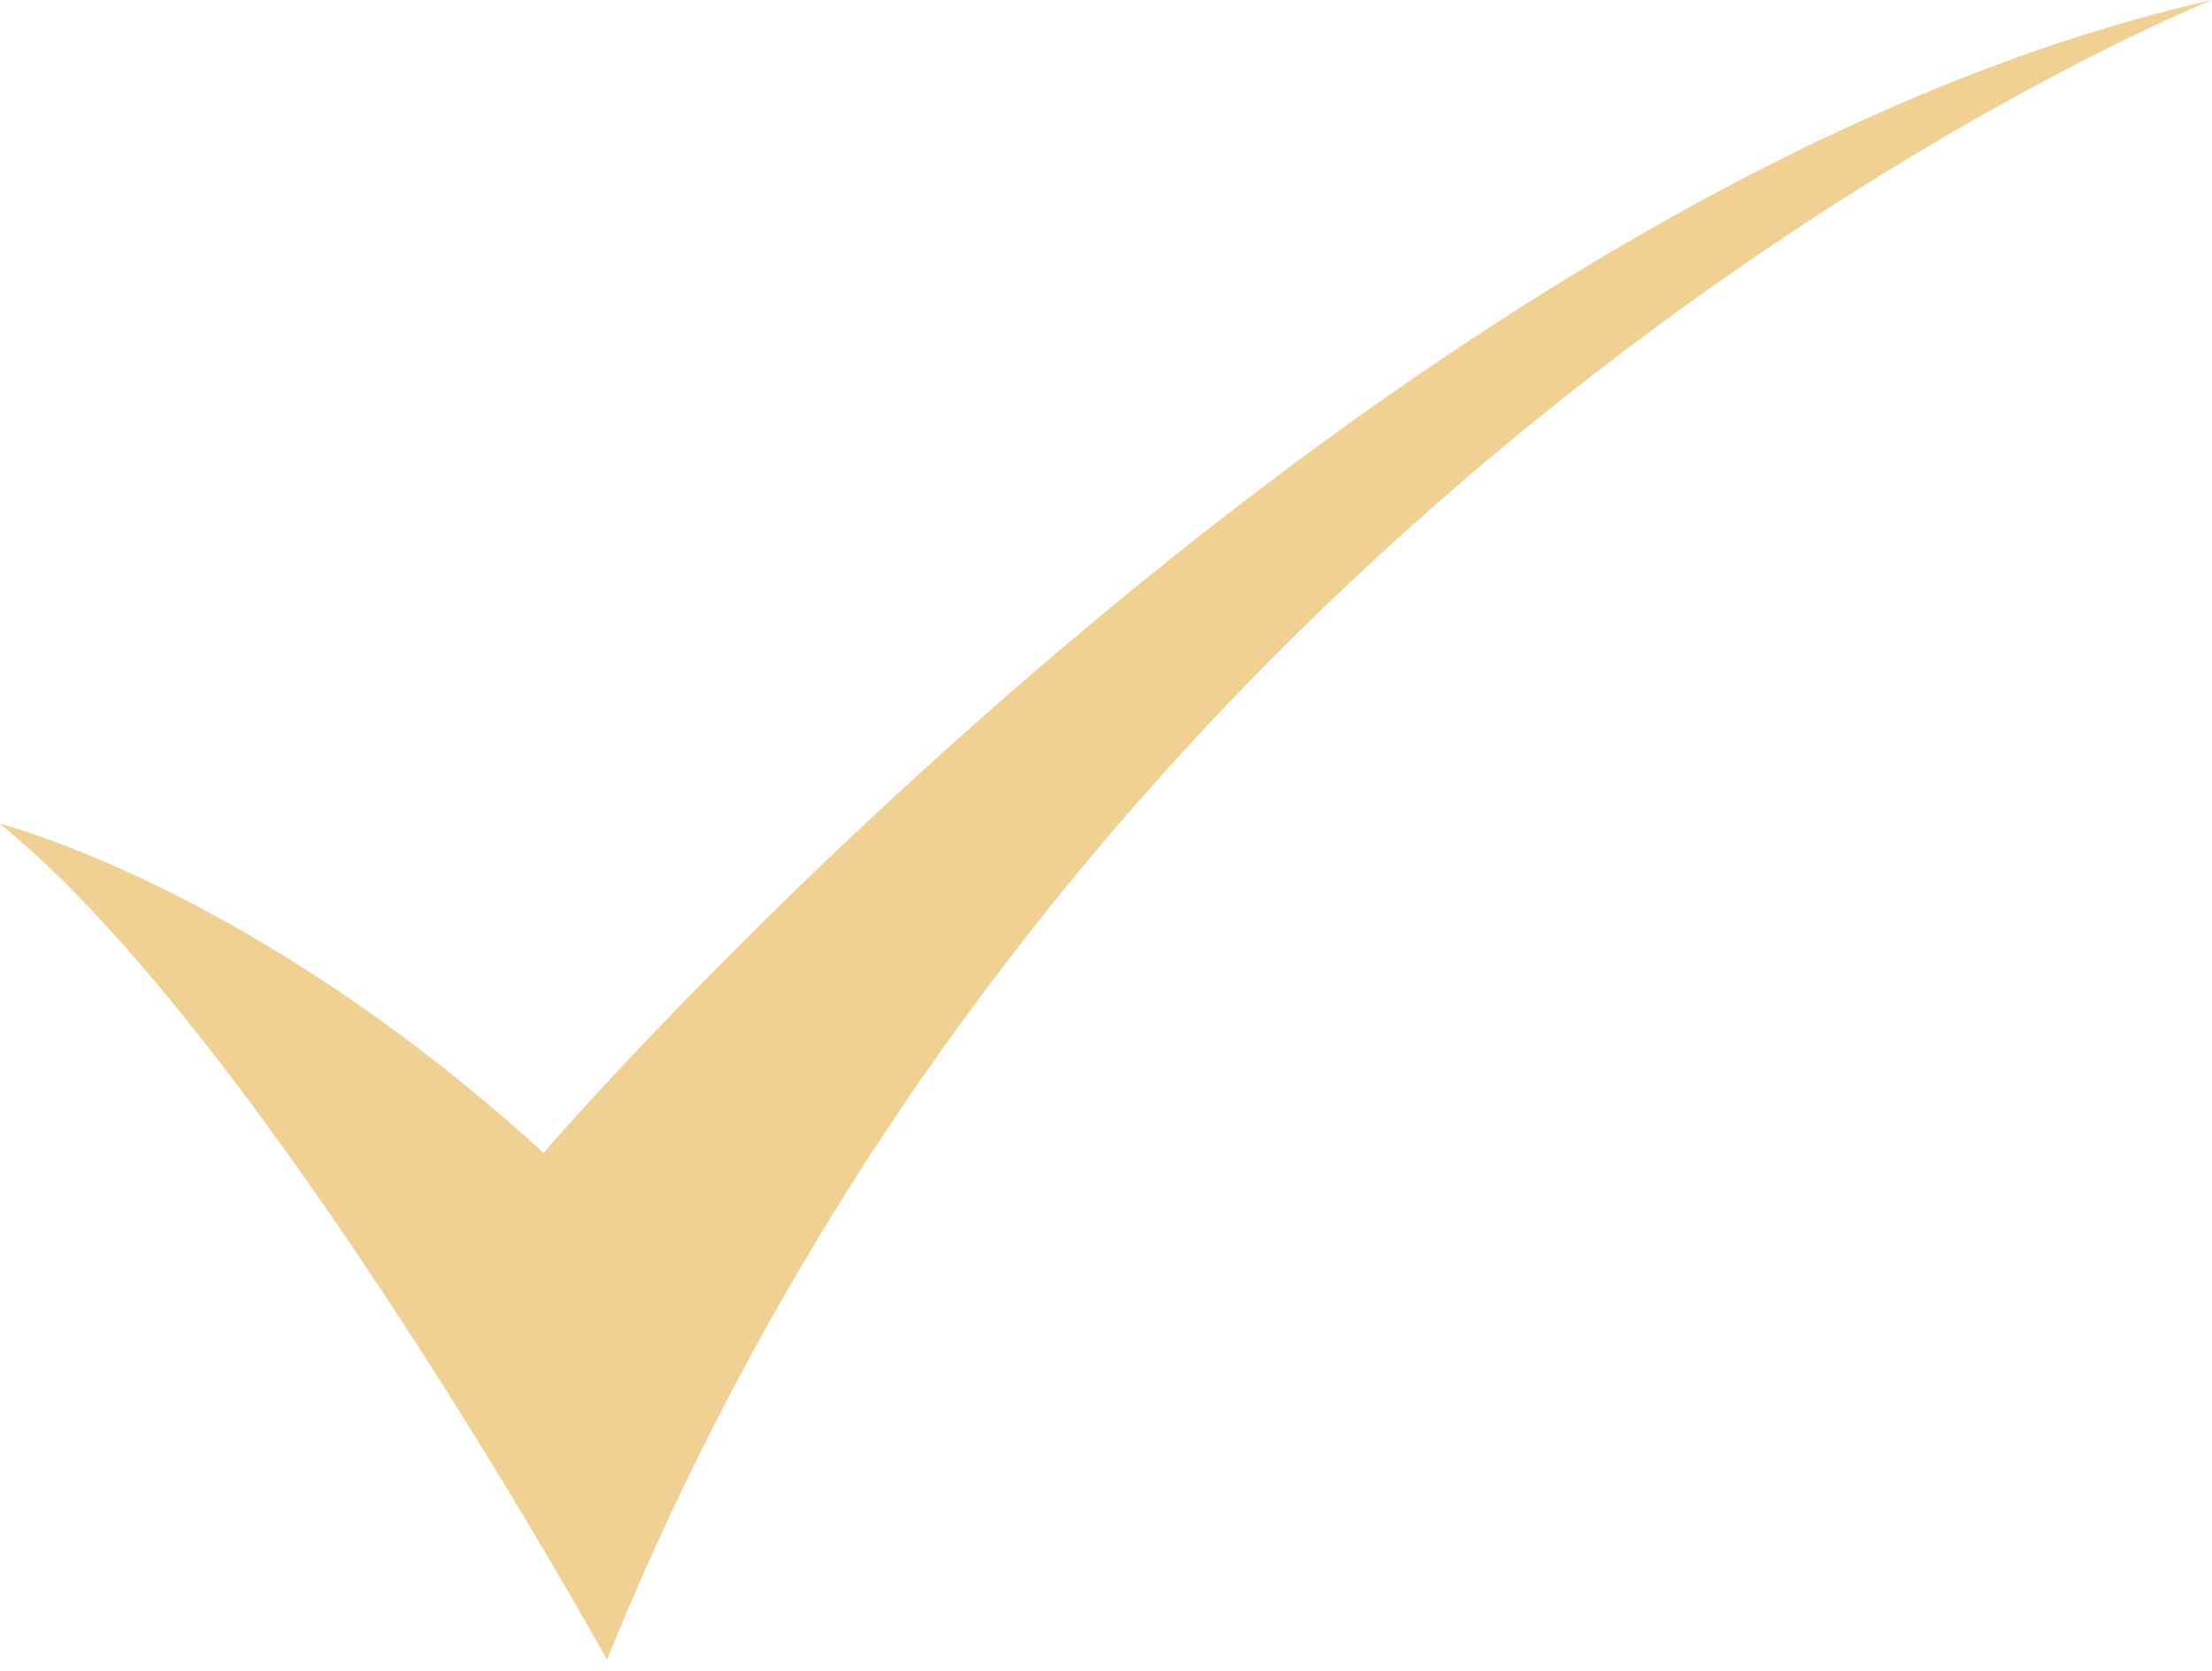 <?xml version="1.0" encoding="UTF-8"?> <svg xmlns="http://www.w3.org/2000/svg" width="192" height="145" viewBox="0 0 192 145" fill="none"> <path d="M0 71.489C22.705 89.788 52.688 144.015 52.688 144.015C95.479 38.474 192 0 192 0C119.073 16.485 47.173 100.036 47.173 100.036C21.832 76.903 0 71.489 0 71.489Z" fill="#F1D094"></path> </svg> 